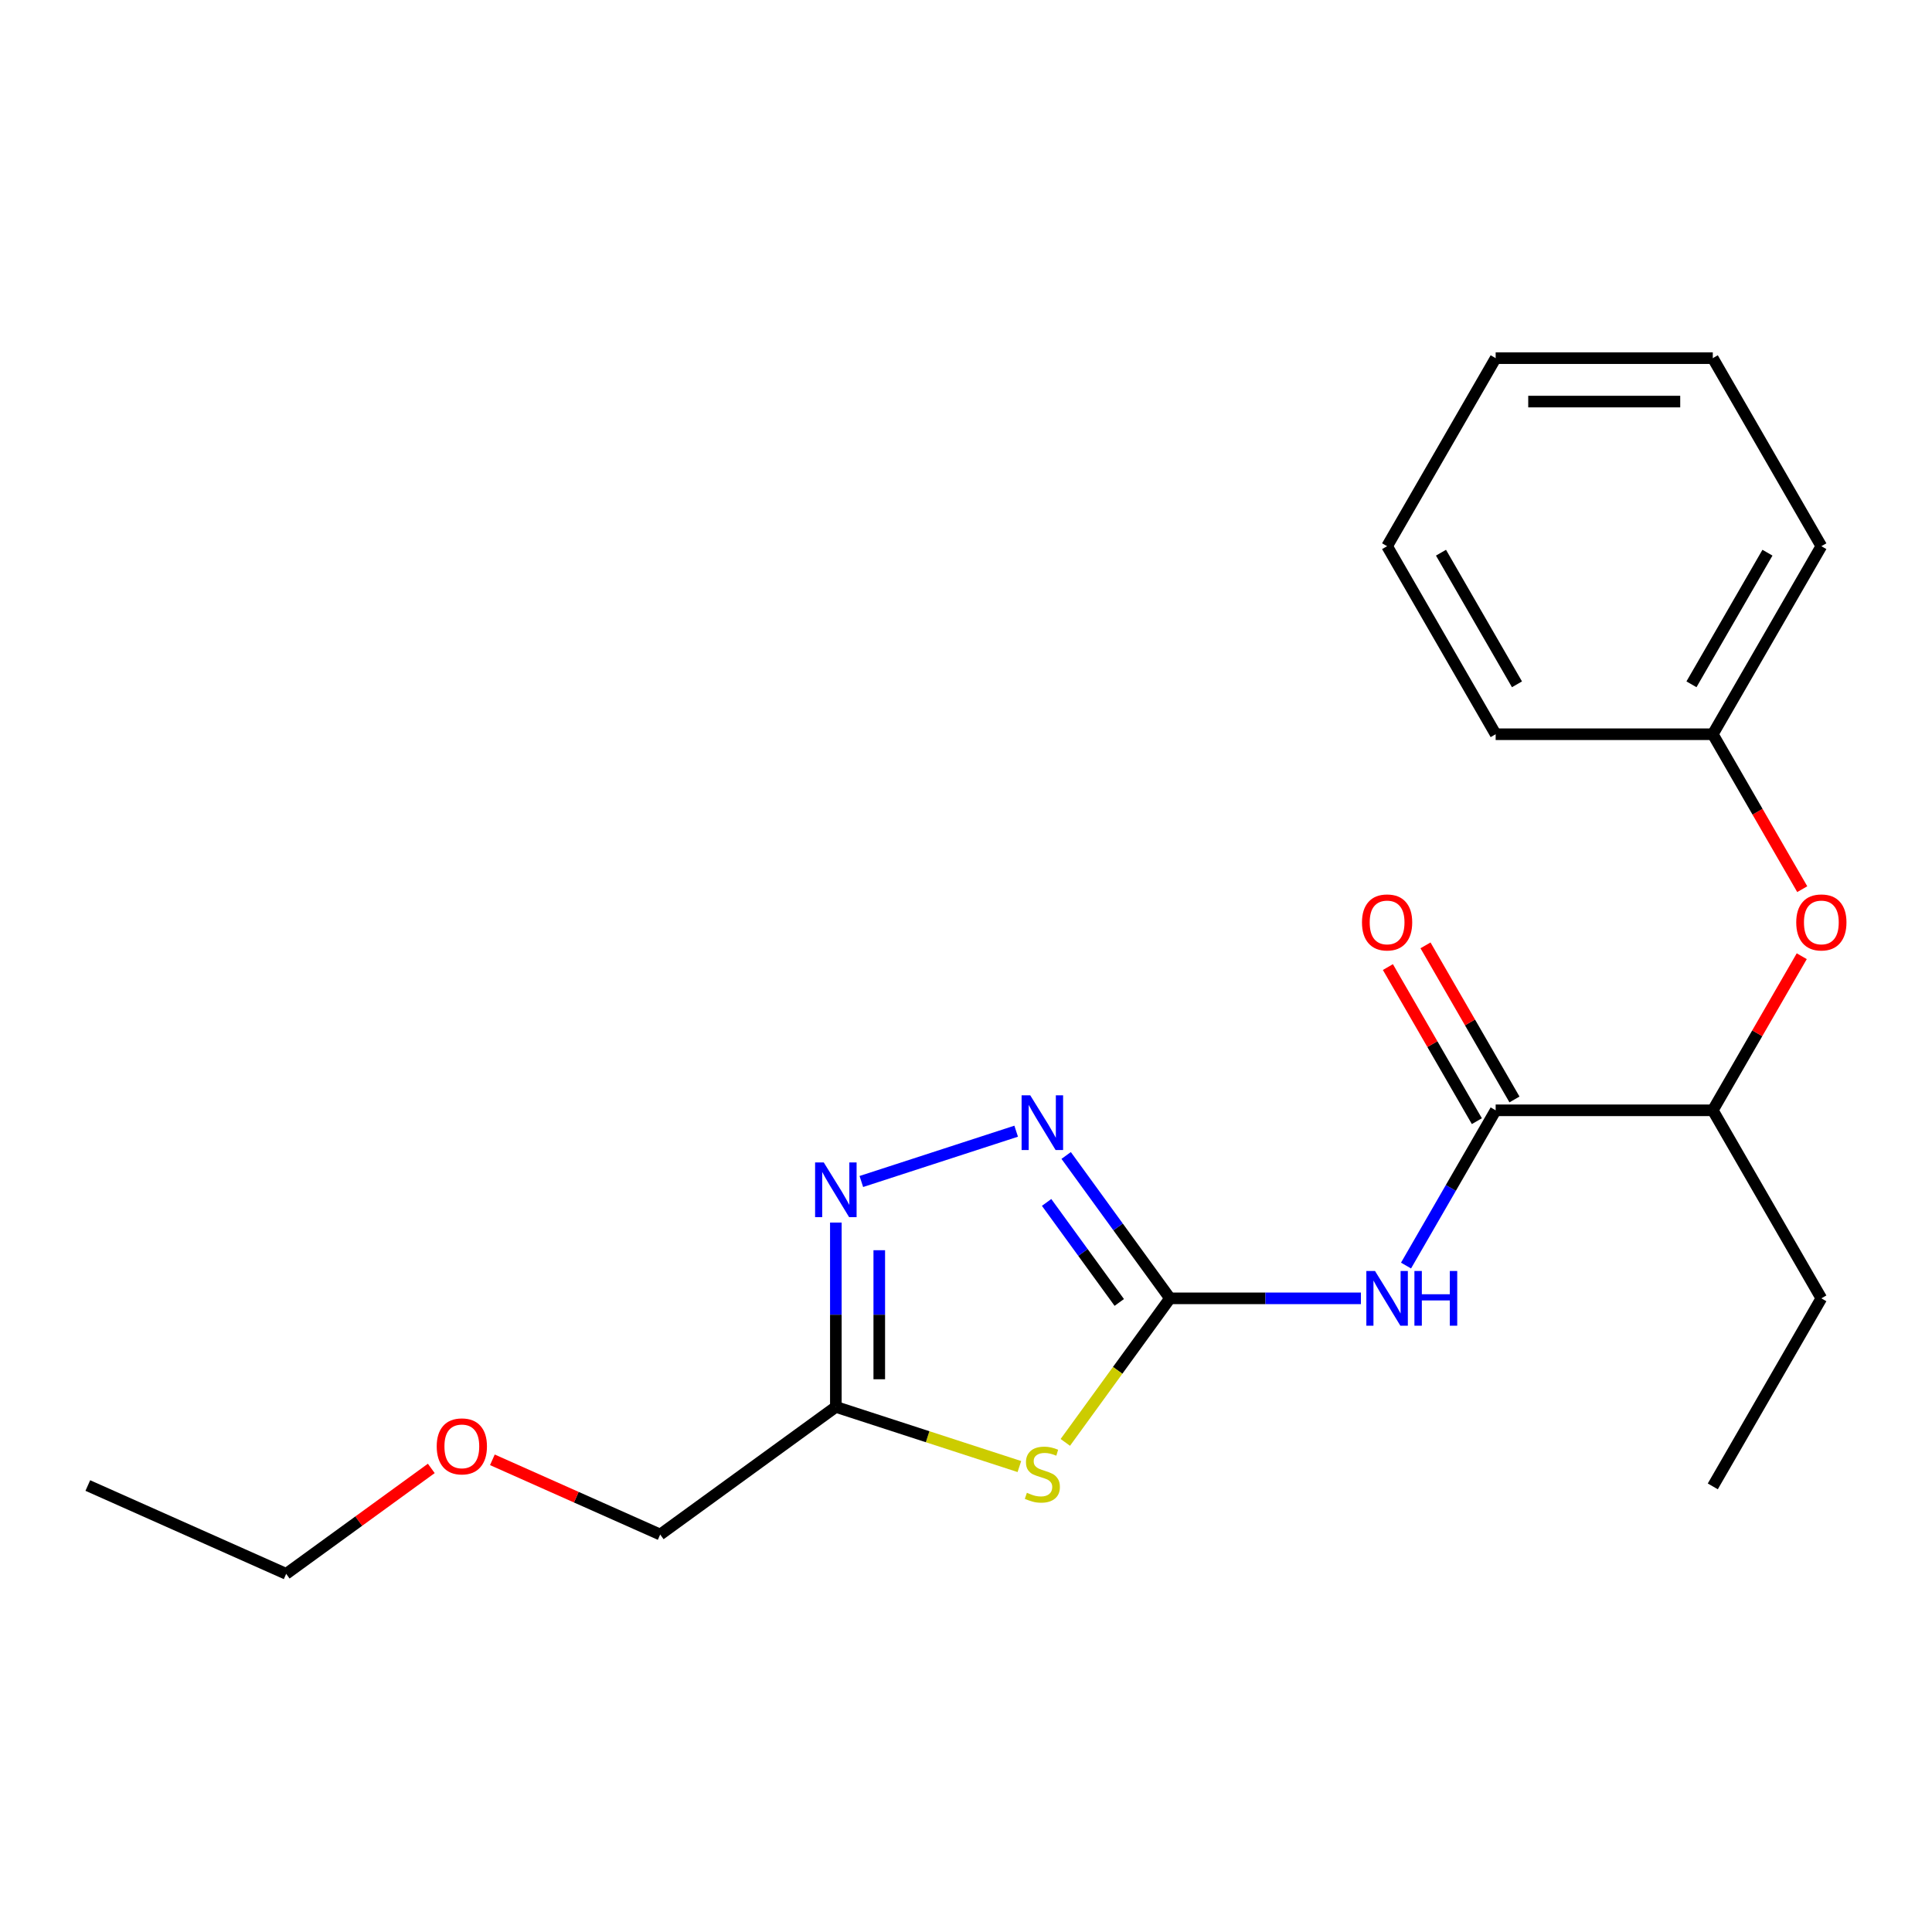 <?xml version='1.0' encoding='iso-8859-1'?>
<svg version='1.1' baseProfile='full'
              xmlns='http://www.w3.org/2000/svg'
                      xmlns:rdkit='http://www.rdkit.org/xml'
                      xmlns:xlink='http://www.w3.org/1999/xlink'
                  xml:space='preserve'
width='1000px' height='1000px' viewBox='0 0 1000 1000'>
<!-- END OF HEADER -->
<rect style='opacity:1.0;fill:#FFFFFF;stroke:none' width='1000' height='1000' x='0' y='0'> </rect>
<path class='bond-0' d='M 605.576,672.021 L 578.491,709.299' style='fill:none;fill-rule:evenodd;stroke:#000000;stroke-width:6px;stroke-linecap:butt;stroke-linejoin:miter;stroke-opacity:1' />
<path class='bond-0' d='M 578.491,709.299 L 551.407,746.577' style='fill:none;fill-rule:evenodd;stroke:#CCCC00;stroke-width:6px;stroke-linecap:butt;stroke-linejoin:miter;stroke-opacity:1' />
<path class='bond-1' d='M 605.576,672.021 L 654.993,672.021' style='fill:none;fill-rule:evenodd;stroke:#000000;stroke-width:6px;stroke-linecap:butt;stroke-linejoin:miter;stroke-opacity:1' />
<path class='bond-1' d='M 654.993,672.021 L 704.41,672.021' style='fill:none;fill-rule:evenodd;stroke:#0000FF;stroke-width:6px;stroke-linecap:butt;stroke-linejoin:miter;stroke-opacity:1' />
<path class='bond-2' d='M 605.576,672.021 L 578.711,635.045' style='fill:none;fill-rule:evenodd;stroke:#000000;stroke-width:6px;stroke-linecap:butt;stroke-linejoin:miter;stroke-opacity:1' />
<path class='bond-2' d='M 578.711,635.045 L 551.847,598.07' style='fill:none;fill-rule:evenodd;stroke:#0000FF;stroke-width:6px;stroke-linecap:butt;stroke-linejoin:miter;stroke-opacity:1' />
<path class='bond-2' d='M 579.332,674.14 L 560.527,648.257' style='fill:none;fill-rule:evenodd;stroke:#000000;stroke-width:6px;stroke-linecap:butt;stroke-linejoin:miter;stroke-opacity:1' />
<path class='bond-2' d='M 560.527,648.257 L 541.722,622.374' style='fill:none;fill-rule:evenodd;stroke:#0000FF;stroke-width:6px;stroke-linecap:butt;stroke-linejoin:miter;stroke-opacity:1' />
<path class='bond-3' d='M 527.628,759.079 L 480.131,743.646' style='fill:none;fill-rule:evenodd;stroke:#CCCC00;stroke-width:6px;stroke-linecap:butt;stroke-linejoin:miter;stroke-opacity:1' />
<path class='bond-3' d='M 480.131,743.646 L 432.633,728.213' style='fill:none;fill-rule:evenodd;stroke:#000000;stroke-width:6px;stroke-linecap:butt;stroke-linejoin:miter;stroke-opacity:1' />
<path class='bond-4' d='M 727.758,655.051 L 750.955,614.872' style='fill:none;fill-rule:evenodd;stroke:#0000FF;stroke-width:6px;stroke-linecap:butt;stroke-linejoin:miter;stroke-opacity:1' />
<path class='bond-4' d='M 750.955,614.872 L 774.152,574.693' style='fill:none;fill-rule:evenodd;stroke:#000000;stroke-width:6px;stroke-linecap:butt;stroke-linejoin:miter;stroke-opacity:1' />
<path class='bond-5' d='M 525.968,585.503 L 445.827,611.542' style='fill:none;fill-rule:evenodd;stroke:#0000FF;stroke-width:6px;stroke-linecap:butt;stroke-linejoin:miter;stroke-opacity:1' />
<path class='bond-6' d='M 432.633,632.798 L 432.633,680.506' style='fill:none;fill-rule:evenodd;stroke:#0000FF;stroke-width:6px;stroke-linecap:butt;stroke-linejoin:miter;stroke-opacity:1' />
<path class='bond-6' d='M 432.633,680.506 L 432.633,728.213' style='fill:none;fill-rule:evenodd;stroke:#000000;stroke-width:6px;stroke-linecap:butt;stroke-linejoin:miter;stroke-opacity:1' />
<path class='bond-6' d='M 455.11,647.111 L 455.11,680.506' style='fill:none;fill-rule:evenodd;stroke:#0000FF;stroke-width:6px;stroke-linecap:butt;stroke-linejoin:miter;stroke-opacity:1' />
<path class='bond-6' d='M 455.11,680.506 L 455.11,713.901' style='fill:none;fill-rule:evenodd;stroke:#000000;stroke-width:6px;stroke-linecap:butt;stroke-linejoin:miter;stroke-opacity:1' />
<path class='bond-7' d='M 432.633,728.213 L 341.712,794.271' style='fill:none;fill-rule:evenodd;stroke:#000000;stroke-width:6px;stroke-linecap:butt;stroke-linejoin:miter;stroke-opacity:1' />
<path class='bond-8' d='M 774.152,574.693 L 886.537,574.693' style='fill:none;fill-rule:evenodd;stroke:#000000;stroke-width:6px;stroke-linecap:butt;stroke-linejoin:miter;stroke-opacity:1' />
<path class='bond-9' d='M 783.885,569.074 L 760.861,529.195' style='fill:none;fill-rule:evenodd;stroke:#000000;stroke-width:6px;stroke-linecap:butt;stroke-linejoin:miter;stroke-opacity:1' />
<path class='bond-9' d='M 760.861,529.195 L 737.837,489.316' style='fill:none;fill-rule:evenodd;stroke:#FF0000;stroke-width:6px;stroke-linecap:butt;stroke-linejoin:miter;stroke-opacity:1' />
<path class='bond-9' d='M 764.42,580.312 L 741.395,540.433' style='fill:none;fill-rule:evenodd;stroke:#000000;stroke-width:6px;stroke-linecap:butt;stroke-linejoin:miter;stroke-opacity:1' />
<path class='bond-9' d='M 741.395,540.433 L 718.371,500.554' style='fill:none;fill-rule:evenodd;stroke:#FF0000;stroke-width:6px;stroke-linecap:butt;stroke-linejoin:miter;stroke-opacity:1' />
<path class='bond-10' d='M 886.537,574.693 L 909.561,534.814' style='fill:none;fill-rule:evenodd;stroke:#000000;stroke-width:6px;stroke-linecap:butt;stroke-linejoin:miter;stroke-opacity:1' />
<path class='bond-10' d='M 909.561,534.814 L 932.585,494.935' style='fill:none;fill-rule:evenodd;stroke:#FF0000;stroke-width:6px;stroke-linecap:butt;stroke-linejoin:miter;stroke-opacity:1' />
<path class='bond-11' d='M 886.537,574.693 L 942.729,672.021' style='fill:none;fill-rule:evenodd;stroke:#000000;stroke-width:6px;stroke-linecap:butt;stroke-linejoin:miter;stroke-opacity:1' />
<path class='bond-12' d='M 932.839,460.236 L 909.688,420.137' style='fill:none;fill-rule:evenodd;stroke:#FF0000;stroke-width:6px;stroke-linecap:butt;stroke-linejoin:miter;stroke-opacity:1' />
<path class='bond-12' d='M 909.688,420.137 L 886.537,380.037' style='fill:none;fill-rule:evenodd;stroke:#000000;stroke-width:6px;stroke-linecap:butt;stroke-linejoin:miter;stroke-opacity:1' />
<path class='bond-13' d='M 886.537,380.037 L 942.729,282.709' style='fill:none;fill-rule:evenodd;stroke:#000000;stroke-width:6px;stroke-linecap:butt;stroke-linejoin:miter;stroke-opacity:1' />
<path class='bond-13' d='M 875.5,354.2 L 914.835,286.07' style='fill:none;fill-rule:evenodd;stroke:#000000;stroke-width:6px;stroke-linecap:butt;stroke-linejoin:miter;stroke-opacity:1' />
<path class='bond-14' d='M 886.537,380.037 L 774.152,380.037' style='fill:none;fill-rule:evenodd;stroke:#000000;stroke-width:6px;stroke-linecap:butt;stroke-linejoin:miter;stroke-opacity:1' />
<path class='bond-15' d='M 341.712,794.271 L 298.283,774.935' style='fill:none;fill-rule:evenodd;stroke:#000000;stroke-width:6px;stroke-linecap:butt;stroke-linejoin:miter;stroke-opacity:1' />
<path class='bond-15' d='M 298.283,774.935 L 254.854,755.599' style='fill:none;fill-rule:evenodd;stroke:#FF0000;stroke-width:6px;stroke-linecap:butt;stroke-linejoin:miter;stroke-opacity:1' />
<path class='bond-16' d='M 223.234,760.047 L 185.679,787.333' style='fill:none;fill-rule:evenodd;stroke:#FF0000;stroke-width:6px;stroke-linecap:butt;stroke-linejoin:miter;stroke-opacity:1' />
<path class='bond-16' d='M 185.679,787.333 L 148.123,814.618' style='fill:none;fill-rule:evenodd;stroke:#000000;stroke-width:6px;stroke-linecap:butt;stroke-linejoin:miter;stroke-opacity:1' />
<path class='bond-17' d='M 942.729,672.021 L 886.537,769.349' style='fill:none;fill-rule:evenodd;stroke:#000000;stroke-width:6px;stroke-linecap:butt;stroke-linejoin:miter;stroke-opacity:1' />
<path class='bond-18' d='M 148.123,814.618 L 45.455,768.907' style='fill:none;fill-rule:evenodd;stroke:#000000;stroke-width:6px;stroke-linecap:butt;stroke-linejoin:miter;stroke-opacity:1' />
<path class='bond-19' d='M 942.729,282.709 L 886.537,185.382' style='fill:none;fill-rule:evenodd;stroke:#000000;stroke-width:6px;stroke-linecap:butt;stroke-linejoin:miter;stroke-opacity:1' />
<path class='bond-20' d='M 774.152,380.037 L 717.96,282.709' style='fill:none;fill-rule:evenodd;stroke:#000000;stroke-width:6px;stroke-linecap:butt;stroke-linejoin:miter;stroke-opacity:1' />
<path class='bond-20' d='M 785.189,354.2 L 745.855,286.07' style='fill:none;fill-rule:evenodd;stroke:#000000;stroke-width:6px;stroke-linecap:butt;stroke-linejoin:miter;stroke-opacity:1' />
<path class='bond-21' d='M 717.96,282.709 L 774.152,185.382' style='fill:none;fill-rule:evenodd;stroke:#000000;stroke-width:6px;stroke-linecap:butt;stroke-linejoin:miter;stroke-opacity:1' />
<path class='bond-22' d='M 886.537,185.382 L 774.152,185.382' style='fill:none;fill-rule:evenodd;stroke:#000000;stroke-width:6px;stroke-linecap:butt;stroke-linejoin:miter;stroke-opacity:1' />
<path class='bond-22' d='M 869.679,207.858 L 791.01,207.858' style='fill:none;fill-rule:evenodd;stroke:#000000;stroke-width:6px;stroke-linecap:butt;stroke-linejoin:miter;stroke-opacity:1' />
<path  class='atom-1' d='M 531.518 772.662
Q 531.838 772.782, 533.158 773.342
Q 534.478 773.902, 535.918 774.262
Q 537.398 774.582, 538.838 774.582
Q 541.518 774.582, 543.078 773.302
Q 544.638 771.982, 544.638 769.702
Q 544.638 768.142, 543.838 767.182
Q 543.078 766.222, 541.878 765.702
Q 540.678 765.182, 538.678 764.582
Q 536.158 763.822, 534.638 763.102
Q 533.158 762.382, 532.078 760.862
Q 531.038 759.342, 531.038 756.782
Q 531.038 753.222, 533.438 751.022
Q 535.878 748.822, 540.678 748.822
Q 543.958 748.822, 547.678 750.382
L 546.758 753.462
Q 543.358 752.062, 540.798 752.062
Q 538.038 752.062, 536.518 753.222
Q 534.998 754.342, 535.038 756.302
Q 535.038 757.822, 535.798 758.742
Q 536.598 759.662, 537.718 760.182
Q 538.878 760.702, 540.798 761.302
Q 543.358 762.102, 544.878 762.902
Q 546.398 763.702, 547.478 765.342
Q 548.598 766.942, 548.598 769.702
Q 548.598 773.622, 545.958 775.742
Q 543.358 777.822, 538.998 777.822
Q 536.478 777.822, 534.558 777.262
Q 532.678 776.742, 530.438 775.822
L 531.518 772.662
' fill='#CCCC00'/>
<path  class='atom-2' d='M 711.7 657.861
L 720.98 672.861
Q 721.9 674.341, 723.38 677.021
Q 724.86 679.701, 724.94 679.861
L 724.94 657.861
L 728.7 657.861
L 728.7 686.181
L 724.82 686.181
L 714.86 669.781
Q 713.7 667.861, 712.46 665.661
Q 711.26 663.461, 710.9 662.781
L 710.9 686.181
L 707.22 686.181
L 707.22 657.861
L 711.7 657.861
' fill='#0000FF'/>
<path  class='atom-2' d='M 732.1 657.861
L 735.94 657.861
L 735.94 669.901
L 750.42 669.901
L 750.42 657.861
L 754.26 657.861
L 754.26 686.181
L 750.42 686.181
L 750.42 673.101
L 735.94 673.101
L 735.94 686.181
L 732.1 686.181
L 732.1 657.861
' fill='#0000FF'/>
<path  class='atom-3' d='M 533.258 566.94
L 542.538 581.94
Q 543.458 583.42, 544.938 586.1
Q 546.418 588.78, 546.498 588.94
L 546.498 566.94
L 550.258 566.94
L 550.258 595.26
L 546.378 595.26
L 536.418 578.86
Q 535.258 576.94, 534.018 574.74
Q 532.818 572.54, 532.458 571.86
L 532.458 595.26
L 528.778 595.26
L 528.778 566.94
L 533.258 566.94
' fill='#0000FF'/>
<path  class='atom-4' d='M 426.373 601.669
L 435.653 616.669
Q 436.573 618.149, 438.053 620.829
Q 439.533 623.509, 439.613 623.669
L 439.613 601.669
L 443.373 601.669
L 443.373 629.989
L 439.493 629.989
L 429.533 613.589
Q 428.373 611.669, 427.133 609.469
Q 425.933 607.269, 425.573 606.589
L 425.573 629.989
L 421.893 629.989
L 421.893 601.669
L 426.373 601.669
' fill='#0000FF'/>
<path  class='atom-8' d='M 929.729 477.445
Q 929.729 470.645, 933.089 466.845
Q 936.449 463.045, 942.729 463.045
Q 949.009 463.045, 952.369 466.845
Q 955.729 470.645, 955.729 477.445
Q 955.729 484.325, 952.329 488.245
Q 948.929 492.125, 942.729 492.125
Q 936.489 492.125, 933.089 488.245
Q 929.729 484.365, 929.729 477.445
M 942.729 488.925
Q 947.049 488.925, 949.369 486.045
Q 951.729 483.125, 951.729 477.445
Q 951.729 471.885, 949.369 469.085
Q 947.049 466.245, 942.729 466.245
Q 938.409 466.245, 936.049 469.045
Q 933.729 471.845, 933.729 477.445
Q 933.729 483.165, 936.049 486.045
Q 938.409 488.925, 942.729 488.925
' fill='#FF0000'/>
<path  class='atom-9' d='M 704.96 477.445
Q 704.96 470.645, 708.32 466.845
Q 711.68 463.045, 717.96 463.045
Q 724.24 463.045, 727.6 466.845
Q 730.96 470.645, 730.96 477.445
Q 730.96 484.325, 727.56 488.245
Q 724.16 492.125, 717.96 492.125
Q 711.72 492.125, 708.32 488.245
Q 704.96 484.365, 704.96 477.445
M 717.96 488.925
Q 722.28 488.925, 724.6 486.045
Q 726.96 483.125, 726.96 477.445
Q 726.96 471.885, 724.6 469.085
Q 722.28 466.245, 717.96 466.245
Q 713.64 466.245, 711.28 469.045
Q 708.96 471.845, 708.96 477.445
Q 708.96 483.165, 711.28 486.045
Q 713.64 488.925, 717.96 488.925
' fill='#FF0000'/>
<path  class='atom-12' d='M 226.044 748.64
Q 226.044 741.84, 229.404 738.04
Q 232.764 734.24, 239.044 734.24
Q 245.324 734.24, 248.684 738.04
Q 252.044 741.84, 252.044 748.64
Q 252.044 755.52, 248.644 759.44
Q 245.244 763.32, 239.044 763.32
Q 232.804 763.32, 229.404 759.44
Q 226.044 755.56, 226.044 748.64
M 239.044 760.12
Q 243.364 760.12, 245.684 757.24
Q 248.044 754.32, 248.044 748.64
Q 248.044 743.08, 245.684 740.28
Q 243.364 737.44, 239.044 737.44
Q 234.724 737.44, 232.364 740.24
Q 230.044 743.04, 230.044 748.64
Q 230.044 754.36, 232.364 757.24
Q 234.724 760.12, 239.044 760.12
' fill='#FF0000'/>
</svg>
